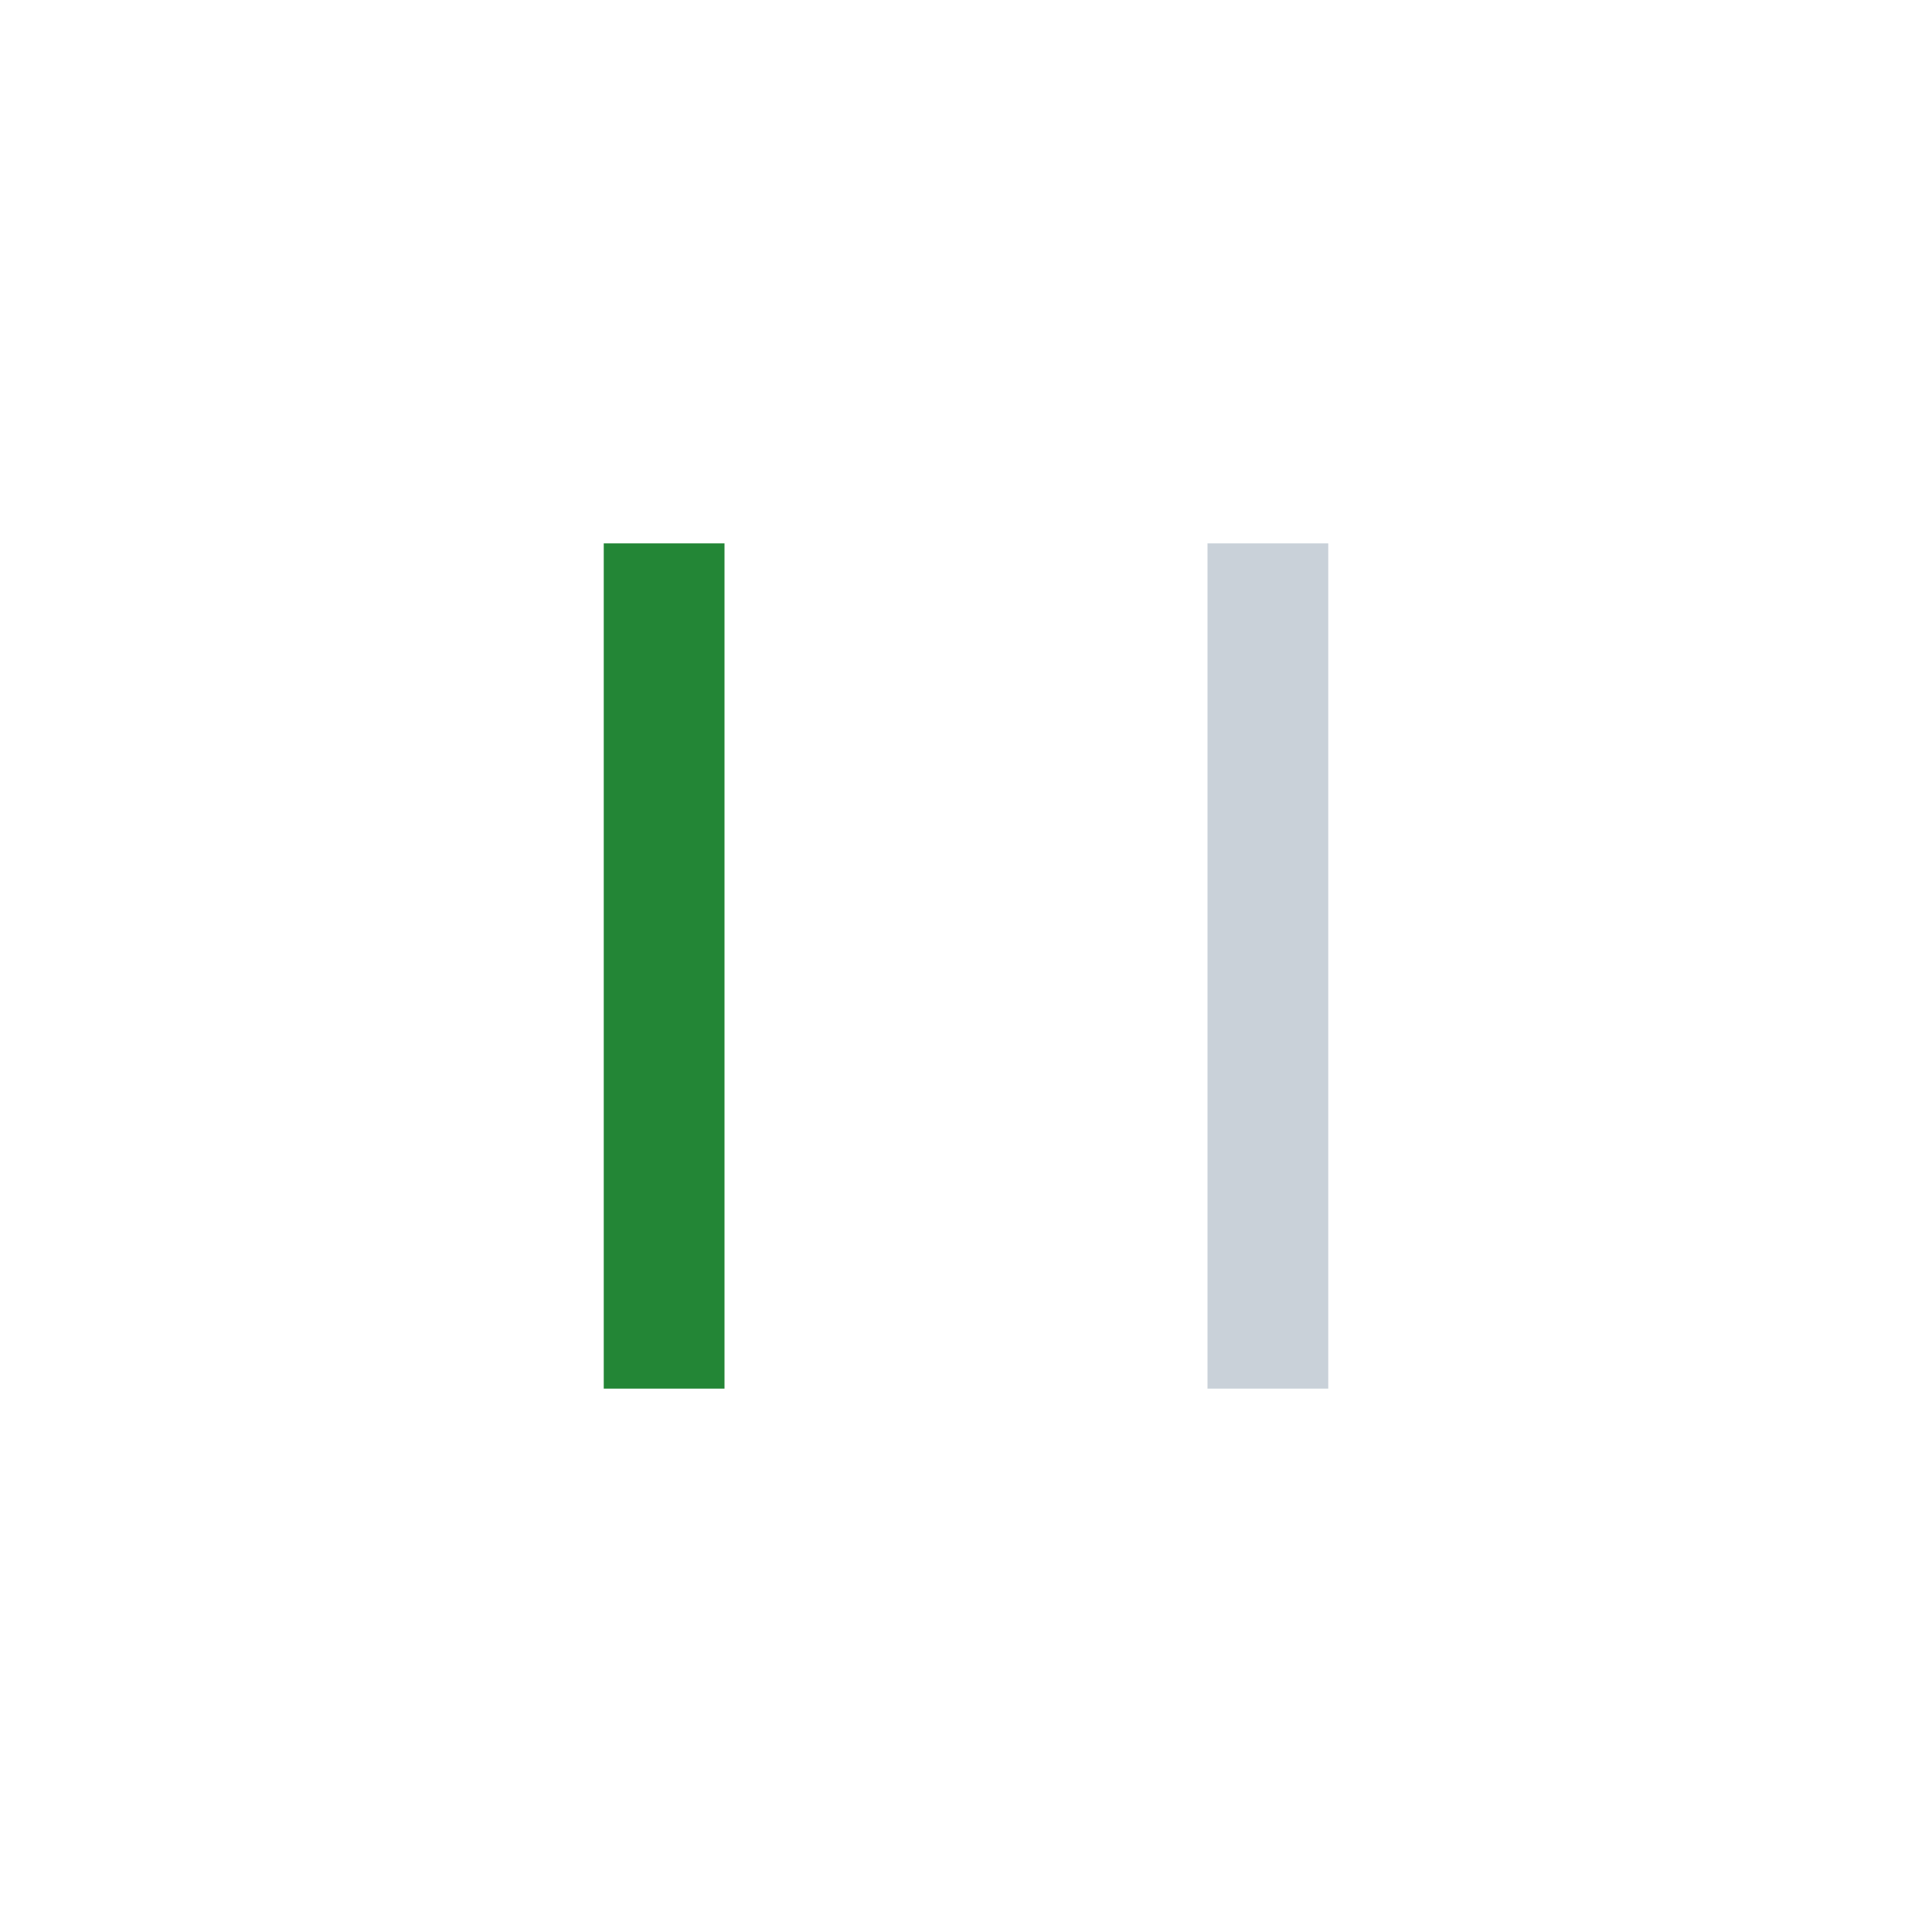 <svg width="24" height="24" viewBox="0 0 24 24" fill="none" xmlns="http://www.w3.org/2000/svg">
<path d="M7.5 17.25V6.75H9V17.25H7.5Z" fill="#238636"/>
<path d="M15 17.25L15 6.75L16.5 6.75L16.5 17.25H15Z" fill="#C9D1D9"/>
</svg>